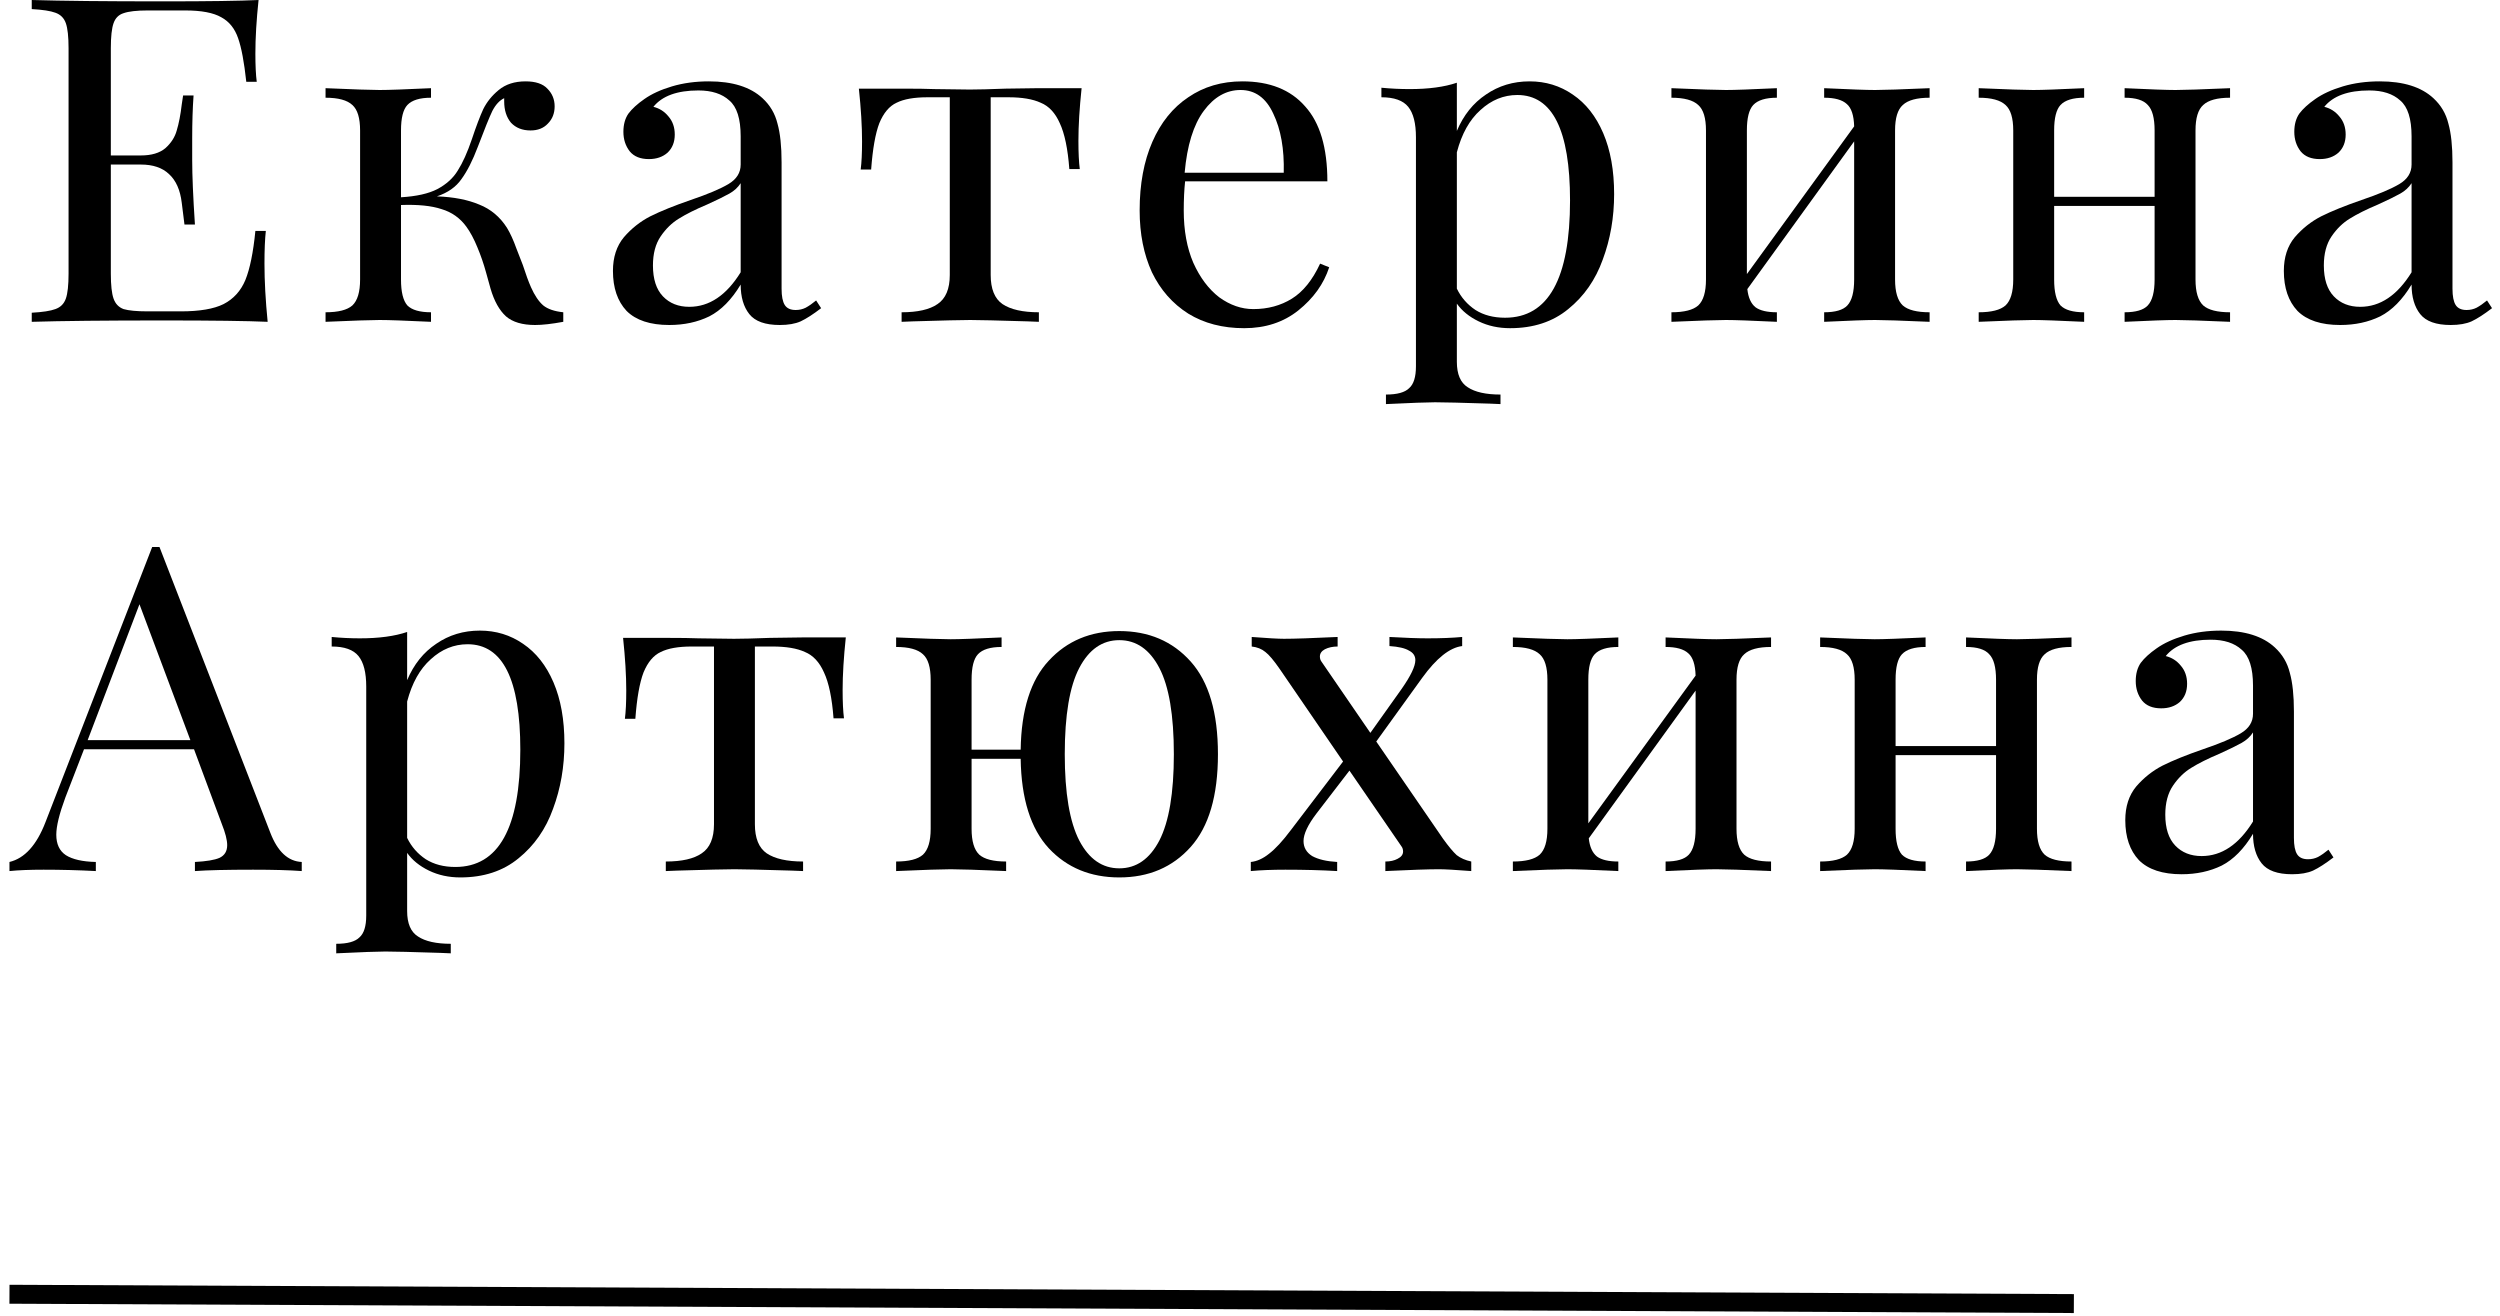 <?xml version="1.0" encoding="UTF-8"?> <svg xmlns="http://www.w3.org/2000/svg" width="264" height="139" viewBox="0 0 264 139" fill="none"> <path d="M1 136.672L219 137.658" stroke="black" stroke-width="2"></path> <path d="M27.928 27.84C27.928 29.664 28.04 31.712 28.264 33.984C26.088 33.888 22.424 33.84 17.272 33.84C11.128 33.84 6.488 33.888 3.352 33.984V33.024C4.504 32.96 5.336 32.832 5.848 32.64C6.392 32.448 6.76 32.08 6.952 31.536C7.144 30.992 7.24 30.112 7.24 28.896V5.088C7.24 3.872 7.144 2.992 6.952 2.448C6.76 1.904 6.392 1.536 5.848 1.344C5.336 1.152 4.504 1.024 3.352 0.96V0C6.488 0.096 11.128 0.144 17.272 0.144C21.976 0.144 25.32 0.096 27.304 0C27.08 2.112 26.968 4 26.968 5.664C26.968 6.912 27.016 7.904 27.112 8.64H26.008C25.784 6.56 25.496 5.024 25.144 4.032C24.792 3.008 24.2 2.272 23.368 1.824C22.536 1.344 21.272 1.104 19.576 1.104H15.592C14.44 1.104 13.592 1.2 13.048 1.392C12.536 1.552 12.184 1.904 11.992 2.448C11.8 2.992 11.704 3.872 11.704 5.088V16.416H14.872C15.992 16.416 16.856 16.16 17.464 15.648C18.072 15.104 18.472 14.48 18.664 13.776C18.888 13.04 19.064 12.128 19.192 11.04L19.336 10.08H20.44C20.344 11.424 20.296 12.928 20.296 14.592V16.896C20.296 18.528 20.392 20.8 20.584 23.712H19.48C19.448 23.488 19.352 22.72 19.192 21.408C19.032 20.064 18.584 19.056 17.848 18.384C17.144 17.712 16.152 17.376 14.872 17.376H11.704V28.896C11.704 30.112 11.8 30.992 11.992 31.536C12.184 32.08 12.536 32.448 13.048 32.64C13.592 32.8 14.44 32.88 15.592 32.88H19.096C21.08 32.88 22.584 32.624 23.608 32.112C24.664 31.568 25.432 30.72 25.912 29.568C26.392 28.384 26.744 26.656 26.968 24.384H28.072C27.976 25.248 27.928 26.4 27.928 27.84Z" fill="black"></path> <path d="M56.074 30.336C56.458 31.2 56.89 31.84 57.37 32.256C57.85 32.64 58.554 32.88 59.482 32.976V33.984C58.266 34.208 57.274 34.32 56.506 34.32C55.162 34.32 54.138 34.016 53.434 33.408C52.73 32.768 52.186 31.792 51.802 30.48C51.738 30.256 51.578 29.68 51.322 28.752C51.066 27.824 50.762 26.944 50.41 26.112C50.058 25.248 49.674 24.528 49.258 23.952C48.586 23.024 47.706 22.4 46.618 22.08C45.562 21.728 44.138 21.584 42.346 21.648V29.52C42.346 30.832 42.57 31.744 43.018 32.256C43.498 32.736 44.33 32.976 45.514 32.976V33.984C42.826 33.856 41.018 33.792 40.09 33.792C39.226 33.792 37.322 33.856 34.378 33.984V32.976C35.722 32.976 36.666 32.736 37.21 32.256C37.754 31.744 38.026 30.832 38.026 29.52V13.776C38.026 12.464 37.754 11.568 37.21 11.088C36.666 10.576 35.722 10.32 34.378 10.32V9.312C37.322 9.44 39.226 9.504 40.09 9.504C41.018 9.504 42.826 9.44 45.514 9.312V10.32C44.33 10.32 43.498 10.576 43.018 11.088C42.57 11.568 42.346 12.464 42.346 13.776V20.832C43.978 20.736 45.258 20.448 46.186 19.968C47.146 19.456 47.866 18.8 48.346 18C48.858 17.2 49.354 16.096 49.834 14.688C50.282 13.344 50.682 12.288 51.034 11.52C51.418 10.752 51.962 10.08 52.666 9.504C53.402 8.896 54.346 8.592 55.498 8.592C56.554 8.592 57.322 8.848 57.802 9.36C58.314 9.872 58.57 10.496 58.57 11.232C58.57 11.968 58.33 12.576 57.85 13.056C57.402 13.536 56.794 13.776 56.026 13.776C55.162 13.776 54.474 13.504 53.962 12.96C53.482 12.384 53.242 11.632 53.242 10.704V10.368C52.762 10.592 52.346 11.04 51.994 11.712C51.674 12.384 51.162 13.648 50.458 15.504C49.914 16.944 49.338 18.08 48.73 18.912C48.154 19.744 47.29 20.352 46.138 20.736C47.898 20.8 49.386 21.088 50.602 21.6C51.818 22.08 52.794 22.896 53.53 24.048C53.882 24.624 54.218 25.36 54.538 26.256C54.89 27.152 55.114 27.728 55.21 27.984C55.53 28.976 55.818 29.76 56.074 30.336Z" fill="black"></path> <path d="M70.679 34.32C68.663 34.32 67.159 33.824 66.167 32.832C65.207 31.808 64.727 30.4 64.727 28.608C64.727 27.168 65.111 25.984 65.879 25.056C66.679 24.128 67.607 23.392 68.663 22.848C69.751 22.304 71.175 21.728 72.935 21.12C74.727 20.512 76.055 19.952 76.919 19.44C77.783 18.928 78.215 18.24 78.215 17.376V14.4C78.215 12.544 77.815 11.28 77.015 10.608C76.247 9.904 75.159 9.552 73.751 9.552C71.511 9.552 69.927 10.128 68.999 11.28C69.639 11.44 70.167 11.776 70.583 12.288C71.031 12.8 71.255 13.44 71.255 14.208C71.255 15.008 70.999 15.648 70.487 16.128C69.975 16.576 69.319 16.8 68.519 16.8C67.623 16.8 66.951 16.528 66.503 15.984C66.055 15.408 65.831 14.72 65.831 13.92C65.831 13.152 66.007 12.512 66.359 12C66.743 11.488 67.303 10.976 68.039 10.464C68.807 9.92 69.783 9.472 70.967 9.12C72.151 8.768 73.447 8.592 74.855 8.592C77.351 8.592 79.239 9.184 80.519 10.368C81.319 11.104 81.847 12 82.103 13.056C82.391 14.08 82.535 15.44 82.535 17.136V30.48C82.535 31.28 82.647 31.856 82.871 32.208C83.095 32.56 83.479 32.736 84.023 32.736C84.407 32.736 84.759 32.656 85.079 32.496C85.431 32.304 85.799 32.048 86.183 31.728L86.711 32.544C85.879 33.184 85.159 33.648 84.551 33.936C83.975 34.192 83.239 34.32 82.343 34.32C80.807 34.32 79.735 33.936 79.127 33.168C78.519 32.4 78.215 31.36 78.215 30.048C77.255 31.648 76.151 32.768 74.903 33.408C73.655 34.016 72.247 34.32 70.679 34.32ZM72.791 32.4C74.903 32.4 76.711 31.184 78.215 28.752V19.344C77.927 19.792 77.527 20.16 77.015 20.448C76.503 20.736 75.719 21.12 74.663 21.6C73.447 22.112 72.455 22.608 71.687 23.088C70.951 23.536 70.311 24.16 69.767 24.96C69.223 25.76 68.951 26.784 68.951 28.032C68.951 29.472 69.303 30.56 70.007 31.296C70.711 32.032 71.639 32.4 72.791 32.4Z" fill="black"></path> <path d="M114.217 9.312C113.993 11.424 113.881 13.28 113.881 14.88C113.881 16.128 113.929 17.12 114.025 17.856H112.921C112.761 15.712 112.425 14.096 111.913 13.008C111.433 11.92 110.761 11.2 109.897 10.848C109.065 10.464 107.929 10.272 106.489 10.272H104.617V29.04C104.617 30.512 105.033 31.536 105.865 32.112C106.729 32.688 108.009 32.976 109.705 32.976V33.984L108.505 33.936C105.337 33.84 103.321 33.792 102.457 33.792C101.593 33.792 99.577 33.84 96.409 33.936L95.209 33.984V32.976C96.905 32.976 98.169 32.688 99.001 32.112C99.865 31.536 100.297 30.512 100.297 29.04V10.272H97.945C96.537 10.272 95.449 10.464 94.681 10.848C93.913 11.2 93.305 11.92 92.857 13.008C92.441 14.096 92.153 15.728 91.993 17.904H90.889C90.985 17.168 91.033 16.176 91.033 14.928C91.033 13.328 90.921 11.472 90.697 9.36H95.305C96.777 9.36 97.897 9.376 98.665 9.408L102.409 9.456C103.273 9.456 104.537 9.424 106.201 9.36L109.609 9.312H114.217Z" fill="black"></path> <path d="M140.363 28.224C139.787 29.984 138.699 31.504 137.099 32.784C135.531 34.032 133.627 34.656 131.387 34.656C129.115 34.656 127.147 34.144 125.483 33.12C123.819 32.064 122.539 30.608 121.643 28.752C120.779 26.864 120.347 24.688 120.347 22.224C120.347 19.44 120.795 17.024 121.691 14.976C122.587 12.928 123.851 11.36 125.483 10.272C127.115 9.152 129.019 8.592 131.195 8.592C134.075 8.592 136.283 9.472 137.819 11.232C139.387 12.96 140.171 15.6 140.171 19.152H125.147C125.051 20.048 125.003 21.072 125.003 22.224C125.003 24.336 125.339 26.176 126.011 27.744C126.715 29.312 127.627 30.528 128.747 31.392C129.899 32.224 131.099 32.64 132.347 32.64C133.883 32.64 135.243 32.272 136.427 31.536C137.611 30.8 138.603 29.568 139.403 27.84L140.363 28.224ZM131.003 9.504C129.499 9.504 128.203 10.24 127.115 11.712C126.027 13.184 125.355 15.36 125.099 18.24H135.563C135.627 15.744 135.259 13.664 134.459 12C133.691 10.336 132.539 9.504 131.003 9.504Z" fill="black"></path> <path d="M161.524 8.592C163.22 8.592 164.74 9.056 166.084 9.984C167.46 10.912 168.532 12.272 169.3 14.064C170.068 15.856 170.452 18 170.452 20.496C170.452 22.96 170.052 25.264 169.252 27.408C168.484 29.552 167.268 31.296 165.604 32.64C163.972 33.984 161.924 34.656 159.46 34.656C158.244 34.656 157.14 34.416 156.148 33.936C155.156 33.456 154.388 32.832 153.844 32.064V38.208C153.844 39.52 154.228 40.416 154.996 40.896C155.764 41.408 156.916 41.664 158.452 41.664V42.672L157.348 42.624C154.372 42.528 152.436 42.48 151.54 42.48C150.772 42.48 149.044 42.544 146.356 42.672V41.664C147.54 41.664 148.356 41.44 148.804 40.992C149.284 40.576 149.524 39.808 149.524 38.688V14.496C149.524 13.024 149.252 11.952 148.708 11.28C148.164 10.608 147.22 10.272 145.876 10.272V9.264C146.868 9.36 147.86 9.408 148.852 9.408C150.868 9.408 152.532 9.184 153.844 8.736V13.824C154.548 12.16 155.572 10.88 156.916 9.984C158.26 9.056 159.796 8.592 161.524 8.592ZM158.932 33.552C163.508 33.552 165.796 29.424 165.796 21.168C165.796 13.744 163.94 10.032 160.228 10.032C158.788 10.032 157.492 10.56 156.34 11.616C155.188 12.64 154.356 14.128 153.844 16.08V30.48C154.292 31.408 154.948 32.16 155.812 32.736C156.676 33.28 157.716 33.552 158.932 33.552Z" fill="black"></path> <path d="M203.767 10.32C202.423 10.32 201.479 10.576 200.935 11.088C200.391 11.568 200.119 12.464 200.119 13.776V29.52C200.119 30.832 200.391 31.744 200.935 32.256C201.479 32.736 202.423 32.976 203.767 32.976V33.984C200.823 33.856 198.903 33.792 198.007 33.792C197.111 33.792 195.319 33.856 192.631 33.984V32.976C193.815 32.976 194.631 32.736 195.079 32.256C195.559 31.744 195.799 30.832 195.799 29.52V14.928L184.519 30.528C184.615 31.424 184.903 32.064 185.383 32.448C185.863 32.8 186.615 32.976 187.639 32.976V33.984C184.951 33.856 183.159 33.792 182.263 33.792C181.367 33.792 179.447 33.856 176.503 33.984V32.976C177.847 32.976 178.791 32.736 179.335 32.256C179.879 31.744 180.151 30.832 180.151 29.52V13.776C180.151 12.464 179.879 11.568 179.335 11.088C178.791 10.576 177.847 10.32 176.503 10.32V9.312C179.447 9.44 181.367 9.504 182.263 9.504C183.159 9.504 184.951 9.44 187.639 9.312V10.32C186.455 10.32 185.623 10.576 185.143 11.088C184.695 11.568 184.471 12.464 184.471 13.776V28.944L195.799 13.344C195.767 12.192 195.511 11.408 195.031 10.992C194.551 10.544 193.751 10.32 192.631 10.32V9.312C195.319 9.44 197.111 9.504 198.007 9.504C198.903 9.504 200.823 9.44 203.767 9.312V10.32Z" fill="black"></path> <path d="M235.494 10.32C234.15 10.32 233.206 10.576 232.662 11.088C232.118 11.568 231.846 12.464 231.846 13.776V29.52C231.846 30.832 232.118 31.744 232.662 32.256C233.206 32.736 234.15 32.976 235.494 32.976V33.984C232.55 33.856 230.63 33.792 229.734 33.792C228.838 33.792 227.046 33.856 224.358 33.984V32.976C225.542 32.976 226.358 32.736 226.806 32.256C227.286 31.744 227.526 30.832 227.526 29.52V21.744H216.918V29.52C216.918 30.832 217.142 31.744 217.59 32.256C218.07 32.736 218.902 32.976 220.086 32.976V33.984C217.398 33.856 215.606 33.792 214.71 33.792C213.814 33.792 211.894 33.856 208.95 33.984V32.976C210.294 32.976 211.238 32.736 211.782 32.256C212.326 31.744 212.598 30.832 212.598 29.52V13.776C212.598 12.464 212.326 11.568 211.782 11.088C211.238 10.576 210.294 10.32 208.95 10.32V9.312C211.894 9.44 213.814 9.504 214.71 9.504C215.606 9.504 217.398 9.44 220.086 9.312V10.32C218.902 10.32 218.07 10.576 217.59 11.088C217.142 11.568 216.918 12.464 216.918 13.776V20.784H227.526V13.776C227.526 12.464 227.286 11.568 226.806 11.088C226.358 10.576 225.542 10.32 224.358 10.32V9.312C227.046 9.44 228.838 9.504 229.734 9.504C230.63 9.504 232.55 9.44 235.494 9.312V10.32Z" fill="black"></path> <path d="M247.126 34.32C245.11 34.32 243.606 33.824 242.614 32.832C241.654 31.808 241.174 30.4 241.174 28.608C241.174 27.168 241.558 25.984 242.326 25.056C243.126 24.128 244.054 23.392 245.11 22.848C246.198 22.304 247.622 21.728 249.382 21.12C251.174 20.512 252.502 19.952 253.366 19.44C254.23 18.928 254.662 18.24 254.662 17.376V14.4C254.662 12.544 254.262 11.28 253.462 10.608C252.694 9.904 251.606 9.552 250.198 9.552C247.958 9.552 246.374 10.128 245.446 11.28C246.086 11.44 246.614 11.776 247.03 12.288C247.478 12.8 247.702 13.44 247.702 14.208C247.702 15.008 247.446 15.648 246.934 16.128C246.422 16.576 245.766 16.8 244.966 16.8C244.07 16.8 243.398 16.528 242.95 15.984C242.502 15.408 242.278 14.72 242.278 13.92C242.278 13.152 242.454 12.512 242.806 12C243.19 11.488 243.75 10.976 244.486 10.464C245.254 9.92 246.23 9.472 247.414 9.12C248.598 8.768 249.894 8.592 251.302 8.592C253.798 8.592 255.686 9.184 256.966 10.368C257.766 11.104 258.294 12 258.55 13.056C258.838 14.08 258.982 15.44 258.982 17.136V30.48C258.982 31.28 259.094 31.856 259.318 32.208C259.542 32.56 259.926 32.736 260.47 32.736C260.854 32.736 261.206 32.656 261.526 32.496C261.878 32.304 262.246 32.048 262.63 31.728L263.158 32.544C262.326 33.184 261.606 33.648 260.998 33.936C260.422 34.192 259.686 34.32 258.79 34.32C257.254 34.32 256.182 33.936 255.574 33.168C254.966 32.4 254.662 31.36 254.662 30.048C253.702 31.648 252.598 32.768 251.35 33.408C250.102 34.016 248.694 34.32 247.126 34.32ZM249.238 32.4C251.35 32.4 253.158 31.184 254.662 28.752V19.344C254.374 19.792 253.974 20.16 253.462 20.448C252.95 20.736 252.166 21.12 251.11 21.6C249.894 22.112 248.902 22.608 248.134 23.088C247.398 23.536 246.758 24.16 246.214 24.96C245.67 25.76 245.398 26.784 245.398 28.032C245.398 29.472 245.75 30.56 246.454 31.296C247.158 32.032 248.086 32.4 249.238 32.4Z" fill="black"></path> <path d="M28.552 87.952C29.32 89.936 30.424 90.96 31.864 91.024V91.984C30.584 91.888 28.872 91.84 26.728 91.84C23.976 91.84 21.928 91.888 20.584 91.984V91.024C21.8 90.96 22.664 90.816 23.176 90.592C23.72 90.336 23.992 89.888 23.992 89.248C23.992 88.704 23.8 87.952 23.416 86.992L20.488 79.12H8.872L6.904 84.208C6.264 85.936 5.944 87.248 5.944 88.144C5.944 89.136 6.28 89.856 6.952 90.304C7.656 90.752 8.712 90.992 10.12 91.024V91.984C8.296 91.888 6.456 91.84 4.6 91.84C3.16 91.84 1.96 91.888 1 91.984V91.024C2.6 90.64 3.864 89.248 4.792 86.848L16.072 57.76H16.84L28.552 87.952ZM20.104 78.16L14.728 63.808L9.256 78.16H20.104Z" fill="black"></path> <path d="M50.674 66.592C52.37 66.592 53.89 67.056 55.234 67.984C56.61 68.912 57.682 70.272 58.45 72.064C59.218 73.856 59.602 76 59.602 78.496C59.602 80.96 59.202 83.264 58.402 85.408C57.634 87.552 56.418 89.296 54.754 90.64C53.122 91.984 51.074 92.656 48.61 92.656C47.394 92.656 46.29 92.416 45.298 91.936C44.306 91.456 43.538 90.832 42.994 90.064V96.208C42.994 97.52 43.378 98.416 44.146 98.896C44.914 99.408 46.066 99.664 47.602 99.664V100.672L46.498 100.624C43.522 100.528 41.586 100.48 40.69 100.48C39.922 100.48 38.194 100.544 35.506 100.672V99.664C36.69 99.664 37.506 99.44 37.954 98.992C38.434 98.576 38.674 97.808 38.674 96.688V72.496C38.674 71.024 38.402 69.952 37.858 69.28C37.314 68.608 36.37 68.272 35.026 68.272V67.264C36.018 67.36 37.01 67.408 38.002 67.408C40.018 67.408 41.682 67.184 42.994 66.736V71.824C43.698 70.16 44.722 68.88 46.066 67.984C47.41 67.056 48.946 66.592 50.674 66.592ZM48.082 91.552C52.658 91.552 54.946 87.424 54.946 79.168C54.946 71.744 53.09 68.032 49.378 68.032C47.938 68.032 46.642 68.56 45.49 69.616C44.338 70.64 43.506 72.128 42.994 74.08V88.48C43.442 89.408 44.098 90.16 44.962 90.736C45.826 91.28 46.866 91.552 48.082 91.552Z" fill="black"></path> <path d="M89.317 67.312C89.093 69.424 88.981 71.28 88.981 72.88C88.981 74.128 89.029 75.12 89.125 75.856H88.021C87.861 73.712 87.525 72.096 87.013 71.008C86.533 69.92 85.861 69.2 84.997 68.848C84.165 68.464 83.029 68.272 81.589 68.272H79.717V87.04C79.717 88.512 80.133 89.536 80.965 90.112C81.829 90.688 83.109 90.976 84.805 90.976V91.984L83.605 91.936C80.437 91.84 78.421 91.792 77.557 91.792C76.693 91.792 74.677 91.84 71.509 91.936L70.309 91.984V90.976C72.005 90.976 73.269 90.688 74.101 90.112C74.965 89.536 75.397 88.512 75.397 87.04V68.272H73.045C71.637 68.272 70.549 68.464 69.781 68.848C69.013 69.2 68.405 69.92 67.957 71.008C67.541 72.096 67.253 73.728 67.093 75.904H65.989C66.085 75.168 66.133 74.176 66.133 72.928C66.133 71.328 66.021 69.472 65.797 67.36H70.405C71.877 67.36 72.997 67.376 73.765 67.408L77.509 67.456C78.373 67.456 79.637 67.424 81.301 67.36L84.709 67.312H89.317Z" fill="black"></path> <path d="M118.199 66.64C121.303 66.64 123.815 67.712 125.735 69.856C127.655 72 128.615 75.264 128.615 79.648C128.615 84.032 127.655 87.296 125.735 89.44C123.815 91.584 121.303 92.656 118.199 92.656C115.159 92.656 112.679 91.632 110.759 89.584C108.839 87.504 107.847 84.352 107.783 80.128H102.599V87.52C102.599 88.832 102.871 89.744 103.415 90.256C103.959 90.736 104.903 90.976 106.247 90.976V91.984C103.303 91.856 101.351 91.792 100.391 91.792C99.495 91.792 97.575 91.856 94.631 91.984V90.976C95.975 90.976 96.919 90.736 97.463 90.256C98.007 89.744 98.279 88.832 98.279 87.52V71.776C98.279 70.464 98.007 69.568 97.463 69.088C96.919 68.576 95.975 68.32 94.631 68.32V67.312C97.575 67.44 99.495 67.504 100.391 67.504C101.287 67.504 103.079 67.44 105.767 67.312V68.32C104.583 68.32 103.751 68.576 103.271 69.088C102.823 69.568 102.599 70.464 102.599 71.776V79.168H107.783C107.847 74.944 108.839 71.808 110.759 69.76C112.679 67.68 115.159 66.64 118.199 66.64ZM118.199 91.696C119.991 91.696 121.399 90.72 122.423 88.768C123.447 86.784 123.959 83.744 123.959 79.648C123.959 75.52 123.447 72.48 122.423 70.528C121.399 68.576 119.991 67.6 118.199 67.6C116.407 67.6 114.999 68.576 113.975 70.528C112.951 72.48 112.439 75.52 112.439 79.648C112.439 83.744 112.951 86.784 113.975 88.768C114.999 90.72 116.407 91.696 118.199 91.696Z" fill="black"></path> <path d="M152.389 88.576C152.965 89.376 153.445 89.952 153.829 90.304C154.245 90.624 154.757 90.848 155.365 90.976V91.984C153.701 91.856 152.565 91.792 151.957 91.792C150.869 91.792 148.981 91.856 146.293 91.984V90.976C146.805 90.976 147.237 90.88 147.589 90.688C147.973 90.496 148.165 90.24 148.165 89.92C148.165 89.696 148.101 89.504 147.973 89.344L142.501 81.376L138.997 85.936C138.101 87.12 137.653 88.08 137.653 88.816C137.653 89.488 137.957 90.016 138.565 90.4C139.205 90.752 140.085 90.96 141.205 91.024V91.984C139.541 91.888 137.717 91.84 135.733 91.84C134.325 91.84 133.109 91.888 132.085 91.984V91.024C132.725 90.96 133.365 90.672 134.005 90.16C134.677 89.648 135.445 88.816 136.309 87.664L141.829 80.416L135.157 70.672C134.517 69.744 134.005 69.136 133.621 68.848C133.237 68.528 132.757 68.336 132.181 68.272V67.264C133.845 67.392 134.981 67.456 135.589 67.456C136.677 67.456 138.565 67.392 141.253 67.264V68.272C140.741 68.272 140.293 68.368 139.909 68.56C139.557 68.752 139.381 69.008 139.381 69.328C139.381 69.552 139.445 69.744 139.573 69.904L144.709 77.392L148.021 72.736C148.981 71.36 149.461 70.352 149.461 69.712C149.461 69.264 149.237 68.928 148.789 68.704C148.373 68.448 147.685 68.288 146.725 68.224V67.264C148.389 67.36 149.733 67.408 150.757 67.408C152.165 67.408 153.381 67.36 154.405 67.264V68.224C153.093 68.384 151.685 69.504 150.181 71.584L145.333 78.304L152.389 88.576Z" fill="black"></path> <path d="M187.023 68.32C185.679 68.32 184.735 68.576 184.191 69.088C183.647 69.568 183.375 70.464 183.375 71.776V87.52C183.375 88.832 183.647 89.744 184.191 90.256C184.735 90.736 185.679 90.976 187.023 90.976V91.984C184.079 91.856 182.159 91.792 181.263 91.792C180.367 91.792 178.575 91.856 175.887 91.984V90.976C177.071 90.976 177.887 90.736 178.335 90.256C178.815 89.744 179.055 88.832 179.055 87.52V72.928L167.775 88.528C167.871 89.424 168.159 90.064 168.639 90.448C169.119 90.8 169.871 90.976 170.895 90.976V91.984C168.207 91.856 166.415 91.792 165.519 91.792C164.623 91.792 162.703 91.856 159.759 91.984V90.976C161.103 90.976 162.047 90.736 162.591 90.256C163.135 89.744 163.407 88.832 163.407 87.52V71.776C163.407 70.464 163.135 69.568 162.591 69.088C162.047 68.576 161.103 68.32 159.759 68.32V67.312C162.703 67.44 164.623 67.504 165.519 67.504C166.415 67.504 168.207 67.44 170.895 67.312V68.32C169.711 68.32 168.879 68.576 168.399 69.088C167.951 69.568 167.727 70.464 167.727 71.776V86.944L179.055 71.344C179.023 70.192 178.767 69.408 178.287 68.992C177.807 68.544 177.007 68.32 175.887 68.32V67.312C178.575 67.44 180.367 67.504 181.263 67.504C182.159 67.504 184.079 67.44 187.023 67.312V68.32Z" fill="black"></path> <path d="M218.75 68.32C217.406 68.32 216.462 68.576 215.918 69.088C215.374 69.568 215.102 70.464 215.102 71.776V87.52C215.102 88.832 215.374 89.744 215.918 90.256C216.462 90.736 217.406 90.976 218.75 90.976V91.984C215.806 91.856 213.886 91.792 212.99 91.792C212.094 91.792 210.302 91.856 207.614 91.984V90.976C208.798 90.976 209.614 90.736 210.062 90.256C210.542 89.744 210.782 88.832 210.782 87.52V79.744H200.174V87.52C200.174 88.832 200.398 89.744 200.846 90.256C201.326 90.736 202.158 90.976 203.342 90.976V91.984C200.654 91.856 198.862 91.792 197.966 91.792C197.07 91.792 195.15 91.856 192.206 91.984V90.976C193.55 90.976 194.494 90.736 195.038 90.256C195.582 89.744 195.854 88.832 195.854 87.52V71.776C195.854 70.464 195.582 69.568 195.038 69.088C194.494 68.576 193.55 68.32 192.206 68.32V67.312C195.15 67.44 197.07 67.504 197.966 67.504C198.862 67.504 200.654 67.44 203.342 67.312V68.32C202.158 68.32 201.326 68.576 200.846 69.088C200.398 69.568 200.174 70.464 200.174 71.776V78.784H210.782V71.776C210.782 70.464 210.542 69.568 210.062 69.088C209.614 68.576 208.798 68.32 207.614 68.32V67.312C210.302 67.44 212.094 67.504 212.99 67.504C213.886 67.504 215.806 67.44 218.75 67.312V68.32Z" fill="black"></path> <path d="M230.382 92.32C228.366 92.32 226.862 91.824 225.87 90.832C224.91 89.808 224.43 88.4 224.43 86.608C224.43 85.168 224.814 83.984 225.582 83.056C226.382 82.128 227.31 81.392 228.366 80.848C229.454 80.304 230.878 79.728 232.638 79.12C234.43 78.512 235.758 77.952 236.622 77.44C237.486 76.928 237.918 76.24 237.918 75.376V72.4C237.918 70.544 237.518 69.28 236.718 68.608C235.95 67.904 234.862 67.552 233.454 67.552C231.214 67.552 229.63 68.128 228.702 69.28C229.342 69.44 229.87 69.776 230.286 70.288C230.734 70.8 230.958 71.44 230.958 72.208C230.958 73.008 230.702 73.648 230.19 74.128C229.678 74.576 229.022 74.8 228.222 74.8C227.326 74.8 226.654 74.528 226.206 73.984C225.758 73.408 225.534 72.72 225.534 71.92C225.534 71.152 225.71 70.512 226.062 70C226.446 69.488 227.006 68.976 227.742 68.464C228.51 67.92 229.486 67.472 230.67 67.12C231.854 66.768 233.15 66.592 234.558 66.592C237.054 66.592 238.942 67.184 240.222 68.368C241.022 69.104 241.55 70 241.806 71.056C242.094 72.08 242.238 73.44 242.238 75.136V88.48C242.238 89.28 242.35 89.856 242.574 90.208C242.798 90.56 243.182 90.736 243.726 90.736C244.11 90.736 244.462 90.656 244.782 90.496C245.134 90.304 245.502 90.048 245.886 89.728L246.414 90.544C245.582 91.184 244.862 91.648 244.254 91.936C243.678 92.192 242.942 92.32 242.046 92.32C240.51 92.32 239.438 91.936 238.83 91.168C238.222 90.4 237.918 89.36 237.918 88.048C236.958 89.648 235.854 90.768 234.606 91.408C233.358 92.016 231.95 92.32 230.382 92.32ZM232.494 90.4C234.606 90.4 236.414 89.184 237.918 86.752V77.344C237.63 77.792 237.23 78.16 236.718 78.448C236.206 78.736 235.422 79.12 234.366 79.6C233.15 80.112 232.158 80.608 231.39 81.088C230.654 81.536 230.014 82.16 229.47 82.96C228.926 83.76 228.654 84.784 228.654 86.032C228.654 87.472 229.006 88.56 229.71 89.296C230.414 90.032 231.342 90.4 232.494 90.4Z" fill="black"></path> </svg> 